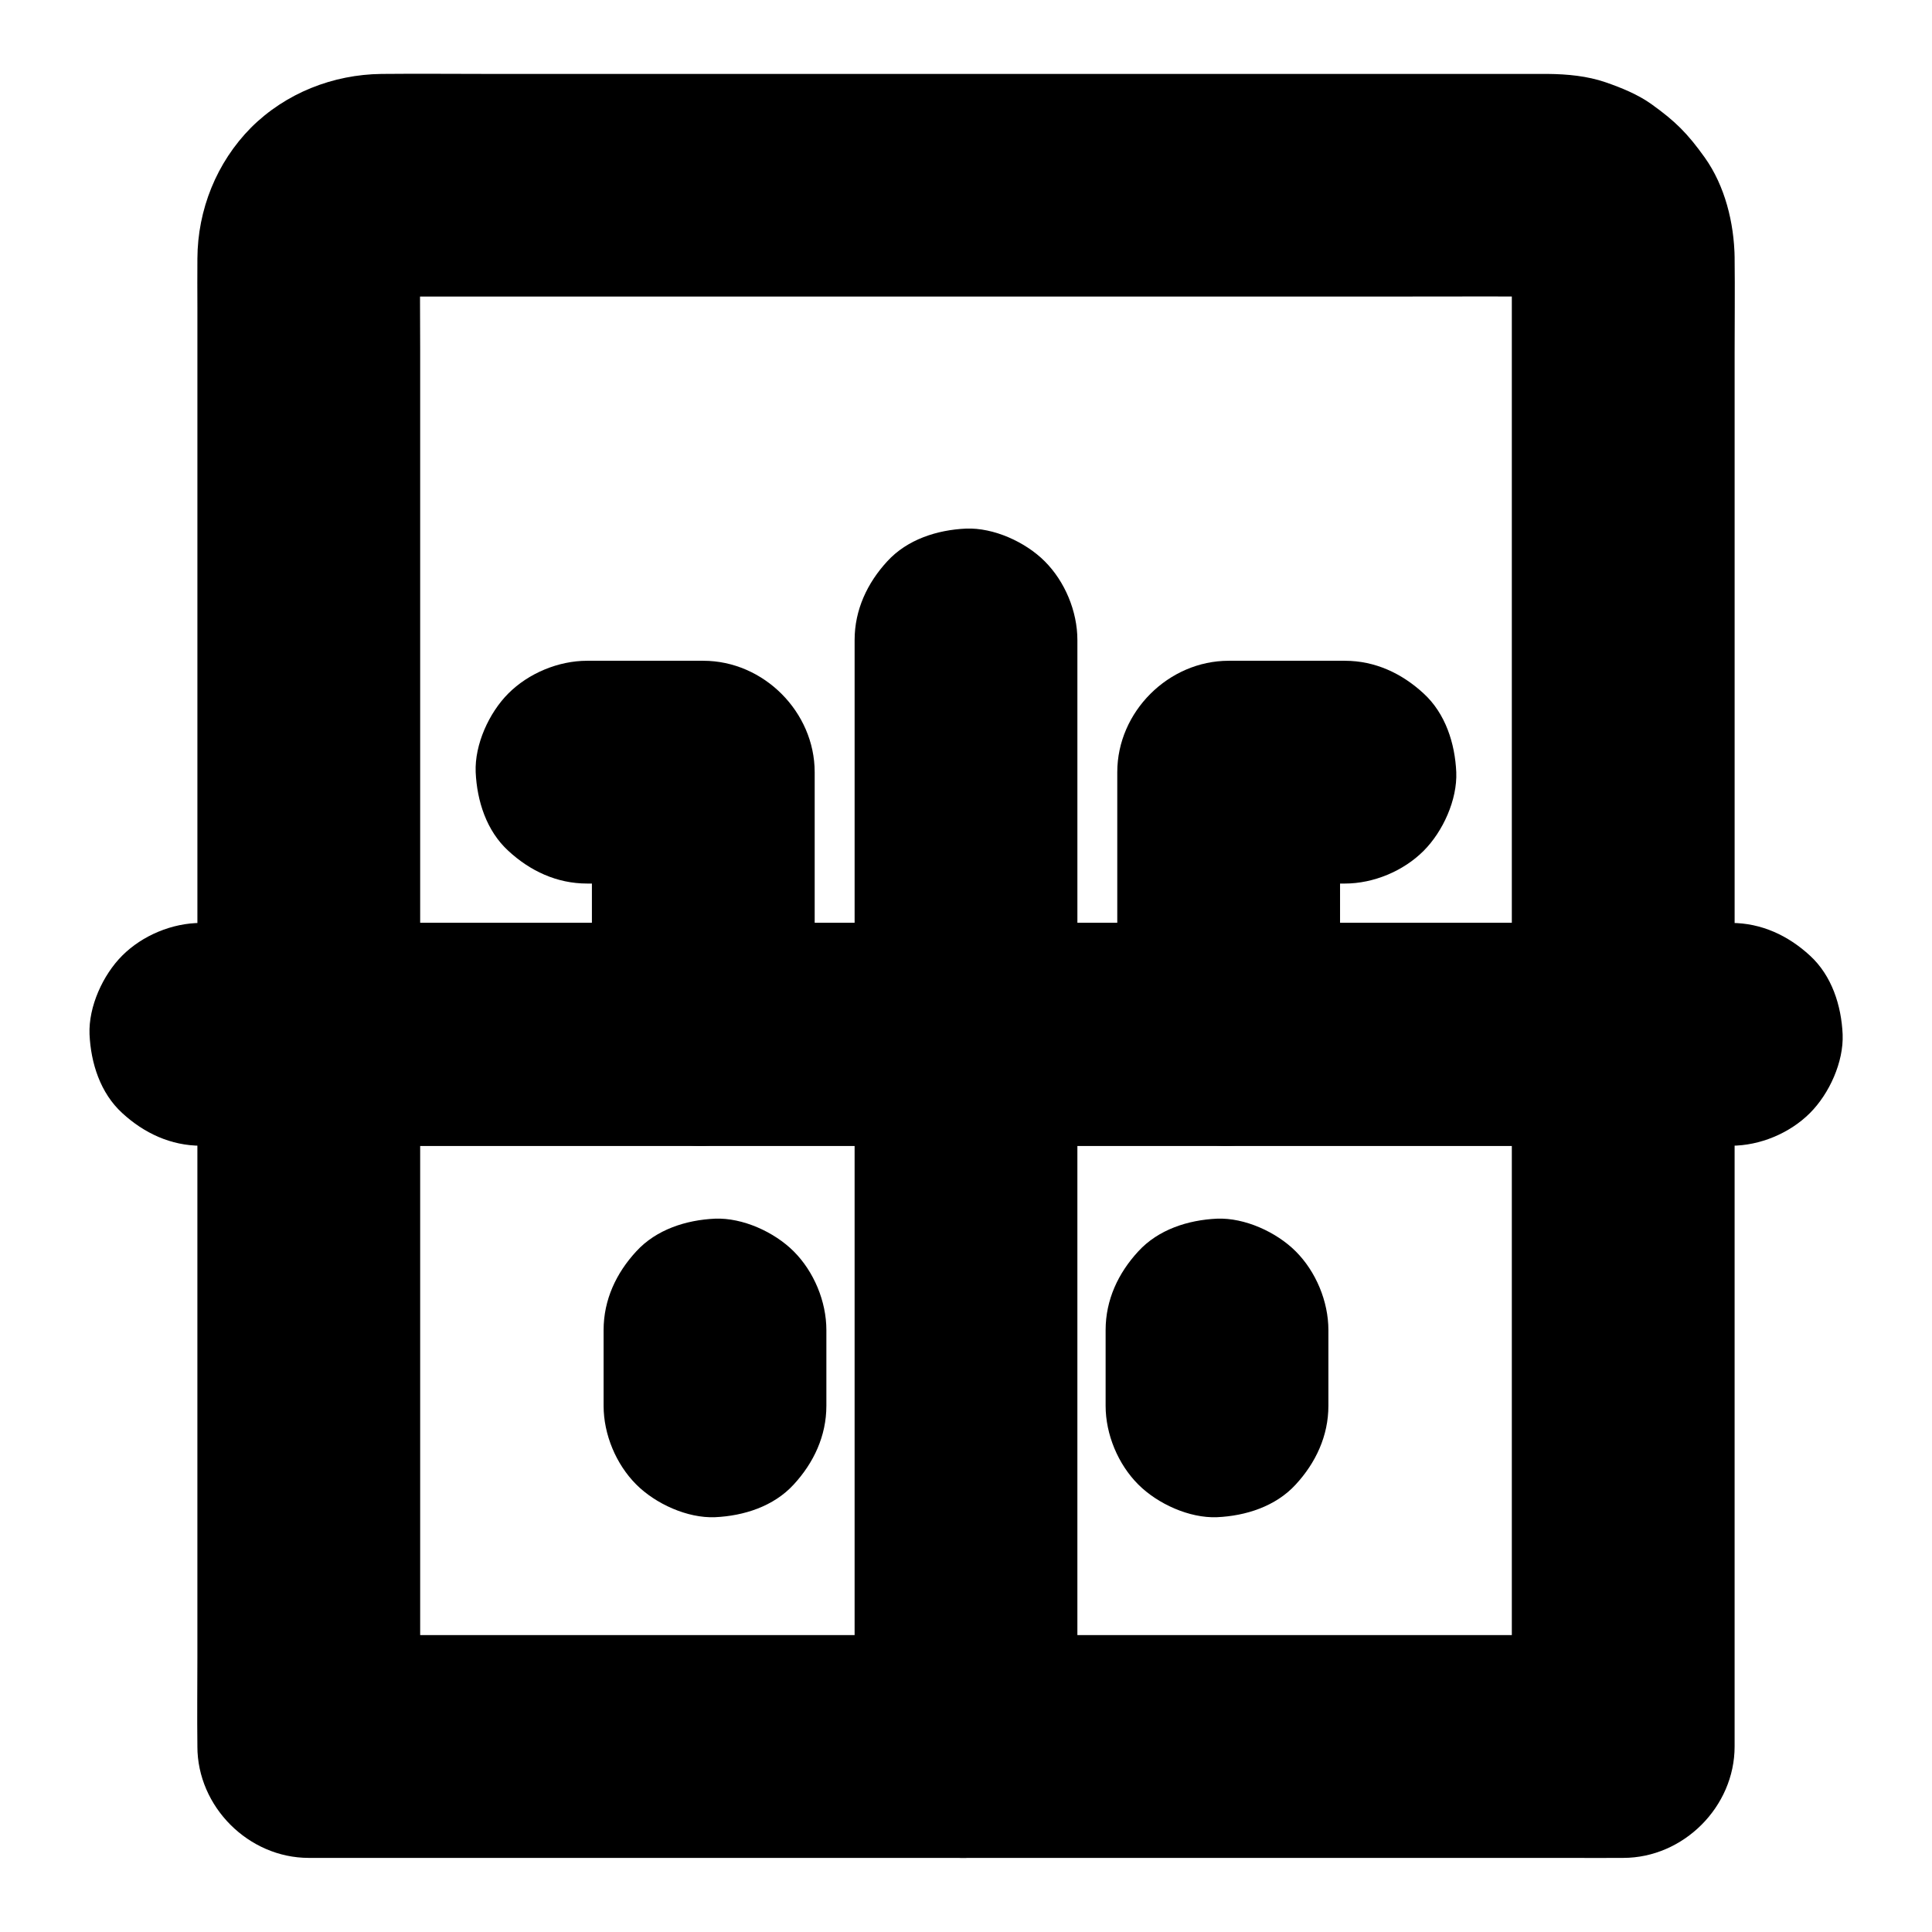 <?xml version="1.0" encoding="UTF-8"?>
<!-- Uploaded to: SVG Repo, www.svgrepo.com, Generator: SVG Repo Mixer Tools -->
<svg fill="#000000" width="800px" height="800px" version="1.1" viewBox="144 144 512 512" xmlns="http://www.w3.org/2000/svg">
 <g>
  <path d="m602.8 388.59h-10.875-29.473-43.738-53.137-58.449-58.746-54.809-46.492-33.406c-5.266 0-10.527-0.051-15.742 0h-0.688c-7.578 0-15.5 3.297-20.859 8.66-5.117 5.117-8.953 13.531-8.66 20.859 0.344 7.625 2.856 15.547 8.66 20.859 5.758 5.312 12.891 8.66 20.859 8.66h10.875 29.473 43.738 53.137 58.449 58.746 54.809 46.492 33.406c5.266 0 10.527 0.051 15.742 0h0.688c7.578 0 15.5-3.297 20.859-8.66 5.117-5.117 8.953-13.531 8.66-20.859-0.344-7.625-2.856-15.547-8.66-20.859-5.754-5.316-12.887-8.66-20.859-8.66z"/>
  <path d="m544.65 418.11v18.793 45.117 54.316 47.184c0 7.676-0.098 15.301 0 22.977v0.344c9.84-9.84 19.68-19.68 29.52-29.52h-9.348-25.289-37.59-45.609-50.184-50.43-47.281-39.754-28.734c-4.527 0-9.055-0.051-13.531 0h-0.59c9.84 9.84 19.68 19.68 29.52 29.52v-18.793-45.117-54.316-47.184c0-7.676 0.098-15.301 0-22.977v-0.344c-9.84 9.84-19.68 19.68-29.52 29.52h9.348 25.289 37.59 45.609 50.184 50.43 47.281 39.754 28.734c4.527 0 9.055 0.051 13.531 0h0.59c7.578 0 15.5-3.297 20.859-8.66 5.117-5.117 8.953-13.531 8.66-20.859-0.344-7.625-2.856-15.547-8.66-20.859-5.758-5.312-12.891-8.66-20.859-8.66h-9.348-25.289-37.59-45.609-50.184-50.43-47.281-39.754-28.734c-4.527 0-9.055-0.051-13.531 0h-0.59c-15.941 0-29.52 13.531-29.52 29.52v18.793 45.117 54.316 47.184c0 7.676-0.098 15.301 0 22.977v0.344c0 15.941 13.531 29.52 29.52 29.52h9.348 25.289 37.59 45.609 50.184 50.43 47.281 39.754 28.734c4.527 0 9.055 0.051 13.531 0h0.59c15.941 0 29.52-13.531 29.52-29.52v-18.793-45.117-54.316-47.184c0-7.676 0.098-15.301 0-22.977v-0.344c0-7.578-3.297-15.5-8.66-20.859-5.117-5.121-13.531-8.957-20.859-8.66-7.625 0.344-15.547 2.856-20.859 8.66-5.316 5.754-8.66 12.887-8.66 20.859z"/>
  <path d="m370.48 418.11v18.793 45.117 54.316 47.184c0 7.676-0.098 15.301 0 22.977v0.344c0 7.578 3.297 15.5 8.66 20.859 5.117 5.117 13.531 8.953 20.859 8.66 7.625-0.344 15.547-2.856 20.859-8.66 5.312-5.758 8.66-12.891 8.66-20.859v-18.793-45.117-54.316-47.184c0-7.676 0.098-15.301 0-22.977v-0.344c0-7.578-3.297-15.5-8.66-20.859-5.113-5.121-13.527-8.957-20.855-8.66-7.625 0.344-15.547 2.856-20.859 8.66-5.316 5.754-8.664 12.887-8.664 20.859z"/>
  <path d="m437 496.48v20.074c0 7.578 3.297 15.5 8.66 20.859 5.117 5.117 13.531 8.953 20.859 8.66 7.625-0.344 15.547-2.856 20.859-8.66 5.312-5.758 8.66-12.891 8.66-20.859v-20.074c0-7.578-3.297-15.5-8.66-20.859-5.117-5.117-13.531-8.953-20.859-8.66-7.625 0.344-15.547 2.856-20.859 8.66-5.312 5.754-8.66 12.84-8.66 20.859z"/>
  <path d="m303.96 496.48v20.074c0 7.578 3.297 15.5 8.66 20.859 5.117 5.117 13.531 8.953 20.859 8.66 7.625-0.344 15.547-2.856 20.859-8.66 5.312-5.758 8.66-12.891 8.66-20.859v-20.074c0-7.578-3.297-15.5-8.66-20.859-5.117-5.117-13.531-8.953-20.859-8.66-7.625 0.344-15.547 2.856-20.859 8.66-5.316 5.754-8.66 12.84-8.66 20.859z"/>
  <path d="m500.41 319.11h-30.801c-15.941 0-29.52 13.531-29.52 29.52v60.762 8.758c0 7.578 3.297 15.5 8.66 20.859 5.117 5.117 13.531 8.953 20.859 8.66 7.625-0.344 15.547-2.856 20.859-8.66 5.312-5.758 8.66-12.891 8.66-20.859v-60.762-8.758c-9.84 9.84-19.68 19.68-29.52 29.52h30.801c7.578 0 15.5-3.297 20.859-8.66 5.117-5.117 8.953-13.531 8.66-20.859-0.344-7.625-2.856-15.547-8.66-20.859-5.754-5.312-12.836-8.66-20.859-8.66z"/>
  <path d="m299.58 378.15h30.801c-9.84-9.84-19.68-19.68-29.52-29.52v60.762 8.758c0 7.578 3.297 15.5 8.66 20.859 5.117 5.117 13.531 8.953 20.859 8.66 7.625-0.344 15.547-2.856 20.859-8.66 5.312-5.758 8.66-12.891 8.66-20.859v-60.762-8.758c0-15.941-13.531-29.52-29.52-29.52h-30.801c-7.578 0-15.5 3.297-20.859 8.66-5.117 5.117-8.953 13.531-8.66 20.859 0.344 7.625 2.856 15.547 8.66 20.859 5.754 5.316 12.84 8.66 20.859 8.66z"/>
  <path d="m429.52 398.87v-28.832-45.758-10.676c0-7.578-3.297-15.5-8.66-20.859-5.117-5.117-13.531-8.953-20.859-8.66-7.625 0.344-15.547 2.856-20.859 8.66-5.312 5.758-8.66 12.891-8.66 20.859v28.832 45.758 10.676c0 7.578 3.297 15.5 8.66 20.859 5.117 5.117 13.531 8.953 20.859 8.66 7.625-0.344 15.547-2.856 20.859-8.66 5.312-5.754 8.66-12.84 8.66-20.859z"/>
  <path d="m544.65 212.2v20.469 49.102 59.68 51.219c0 8.363-0.148 16.727 0 25.094v0.344c9.84-9.84 19.68-19.68 29.52-29.52h-9.348-25.289-37.59-45.609-50.184-50.43-47.281-39.754-28.734c-4.527 0-9.055-0.051-13.531 0h-0.59l29.52 29.52v-20.762-49.742-59.73-51.414c0-8.02-0.098-16.09 0-24.109 0-0.984 0.051-1.918 0.195-2.902-0.344 2.609-0.688 5.215-1.031 7.871 0.246-1.523 0.641-2.953 1.18-4.43-0.984 2.363-1.969 4.723-2.953 7.035 0.688-1.574 1.523-3.051 2.508-4.43-1.523 1.969-3.102 3.984-4.625 5.953 1.082-1.328 2.262-2.508 3.59-3.59-1.969 1.523-3.984 3.102-5.953 4.625 1.379-1.031 2.856-1.871 4.43-2.508-2.363 0.984-4.723 1.969-7.035 2.953 1.426-0.543 2.902-0.934 4.43-1.18-2.609 0.344-5.215 0.688-7.871 1.031 3.445-0.441 7.035-0.195 10.48-0.195h22.535 74.441 90.281 77.785c12.348 0 24.699-0.051 37.047 0 1.031 0 2.066 0.051 3.051 0.195-2.609-0.344-5.215-0.688-7.871-1.031 1.523 0.246 2.953 0.641 4.43 1.18-2.363-0.984-4.723-1.969-7.035-2.953 1.574 0.688 3.051 1.523 4.43 2.508-1.969-1.523-3.984-3.102-5.953-4.625 1.328 1.082 2.508 2.262 3.59 3.59-1.523-1.969-3.102-3.984-4.625-5.953 1.031 1.379 1.871 2.856 2.508 4.43-0.984-2.363-1.969-4.723-2.953-7.035 0.543 1.426 0.934 2.902 1.18 4.43-0.344-2.609-0.688-5.215-1.031-7.871 0.047 0.934 0.148 1.867 0.148 2.754 0.148 7.676 3.199 15.449 8.66 20.859 5.117 5.117 13.531 8.953 20.859 8.66 7.625-0.344 15.547-2.856 20.859-8.66 5.266-5.707 8.809-12.941 8.66-20.859-0.148-9.152-2.559-18.941-7.922-26.469-4.574-6.394-7.773-9.594-14.168-14.168-3.59-2.559-7.969-4.328-12.102-5.758-4.871-1.672-10.137-2.164-15.254-2.215h-11.121-51.809-75.129-78.77-63.418c-9.645 0-19.285-0.098-28.879 0-12.891 0.148-25.387 5.066-34.586 14.219-9.152 9.246-14.172 21.793-14.223 34.734-0.051 4.281 0 8.562 0 12.891v63.91 77.688 48.66 2.41c0 15.941 13.531 29.52 29.52 29.52h9.348 25.289 37.59 45.609 50.184 50.43 47.281 39.754 28.734c4.527 0 9.055 0.051 13.531 0h0.59c15.941 0 29.52-13.531 29.52-29.52v-20.469-49.102-59.68-51.219c0-8.363 0.098-16.727 0-25.094v-0.344c0-7.578-3.297-15.5-8.66-20.859-5.117-5.117-13.531-9.004-20.859-8.66-7.625 0.344-15.547 2.856-20.859 8.66-5.316 5.758-8.66 12.844-8.66 20.863z"/>
 </g>
</svg>